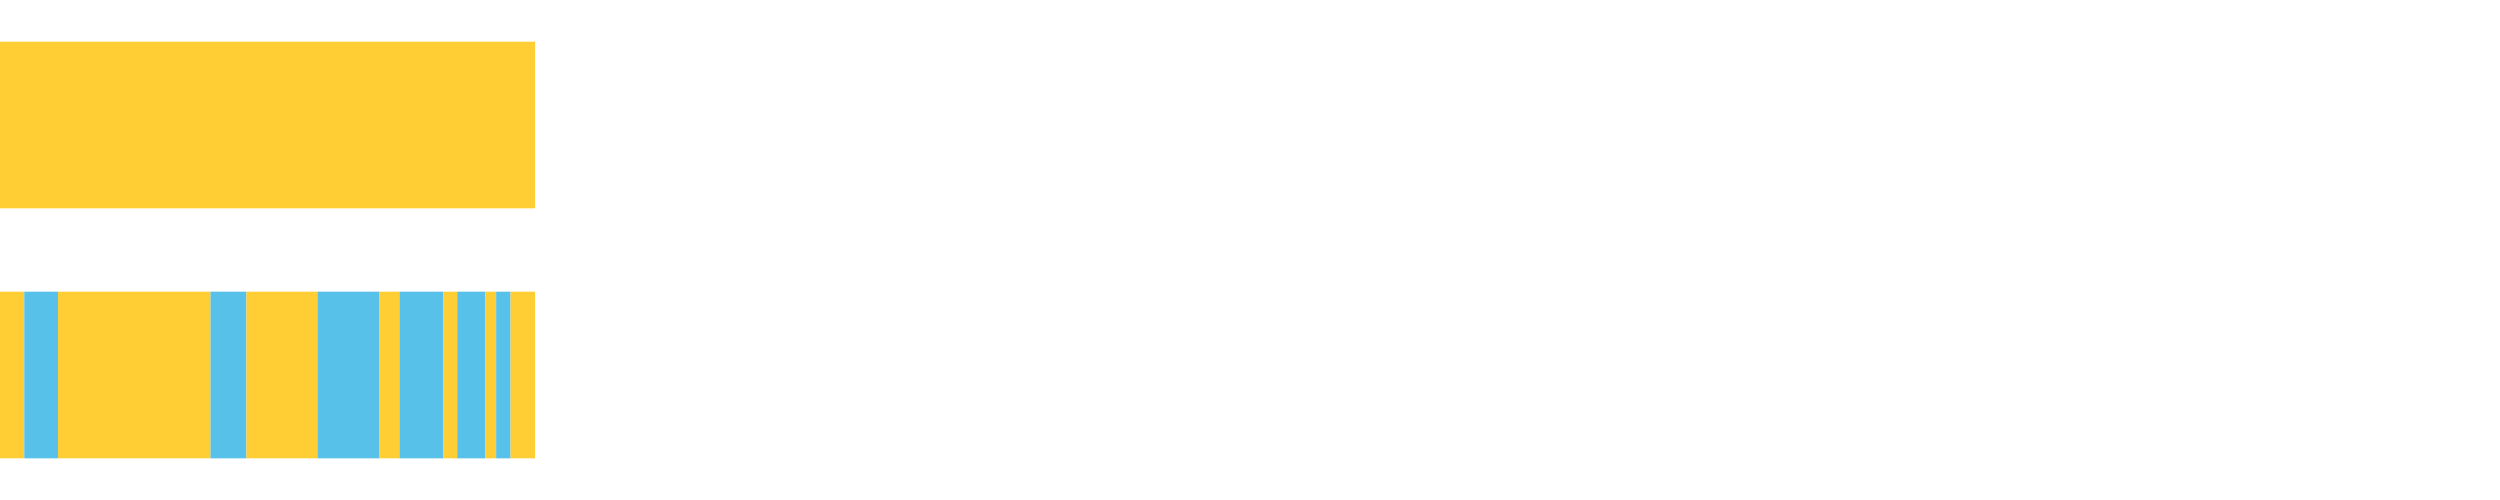 <?xml version="1.0" encoding="UTF-8"?>
<svg xmlns="http://www.w3.org/2000/svg" xmlns:xlink="http://www.w3.org/1999/xlink" width="1080pt" height="216pt" viewBox="0 0 1080 216" version="1.1">
<g><path style="stroke:none;fill-rule:nonzero;fill:#FFCE34;fill-opacity:1;" d="M 0.0 18 L 0.0 90 L 231.152 90 L 231.152 18 Z M 0.0 18"/><path style="stroke:none;fill-rule:nonzero;fill:#FFCE34;fill-opacity:1;" d="M 0.0 126 L 0.0 198 L 10.484 198 L 10.484 126 Z M 0.0 126"/><path style="stroke:none;fill-rule:nonzero;fill:#57C1E9;fill-opacity:1;" d="M 10.484 126 L 10.484 198 L 25.055 198 L 25.055 126 Z M 10.484 126"/><path style="stroke:none;fill-rule:nonzero;fill:#FFCE34;fill-opacity:1;" d="M 25.055 126 L 25.055 198 L 90.953 198 L 90.953 126 Z M 25.055 126"/><path style="stroke:none;fill-rule:nonzero;fill:#57C1E9;fill-opacity:1;" d="M 90.953 126 L 90.953 198 L 106.456 198 L 106.456 126 Z M 90.953 126"/><path style="stroke:none;fill-rule:nonzero;fill:#FFCE34;fill-opacity:1;" d="M 106.456 126 L 106.456 198 L 137.139 198 L 137.139 126 Z M 106.456 126"/><path style="stroke:none;fill-rule:nonzero;fill:#57C1E9;fill-opacity:1;" d="M 137.139 126 L 137.139 198 L 163.945 198 L 163.945 126 Z M 137.139 126"/><path style="stroke:none;fill-rule:nonzero;fill:#FFCE34;fill-opacity:1;" d="M 163.945 126 L 163.945 198 L 172.585 198 L 172.585 126 Z M 163.945 126"/><path style="stroke:none;fill-rule:nonzero;fill:#57C1E9;fill-opacity:1;" d="M 172.585 126 L 172.585 198 L 191.47 198 L 191.47 126 Z M 172.585 126"/><path style="stroke:none;fill-rule:nonzero;fill:#FFCE34;fill-opacity:1;" d="M 191.47 126 L 191.47 198 L 197.513 198 L 197.513 126 Z M 191.47 126"/><path style="stroke:none;fill-rule:nonzero;fill:#57C1E9;fill-opacity:1;" d="M 197.513 126 L 197.513 198 L 209.656 198 L 209.656 126 Z M 197.513 126"/><path style="stroke:none;fill-rule:nonzero;fill:#FFCE34;fill-opacity:1;" d="M 209.656 126 L 209.656 198 L 214.339 198 L 214.339 126 Z M 209.656 126"/><path style="stroke:none;fill-rule:nonzero;fill:#57C1E9;fill-opacity:1;" d="M 214.339 126 L 214.339 198 L 220.556 198 L 220.556 126 Z M 214.339 126"/><path style="stroke:none;fill-rule:nonzero;fill:#FFCE34;fill-opacity:1;" d="M 220.556 126 L 220.556 198 L 231.152 198 L 231.152 126 Z M 220.556 126"/></g>
</svg>